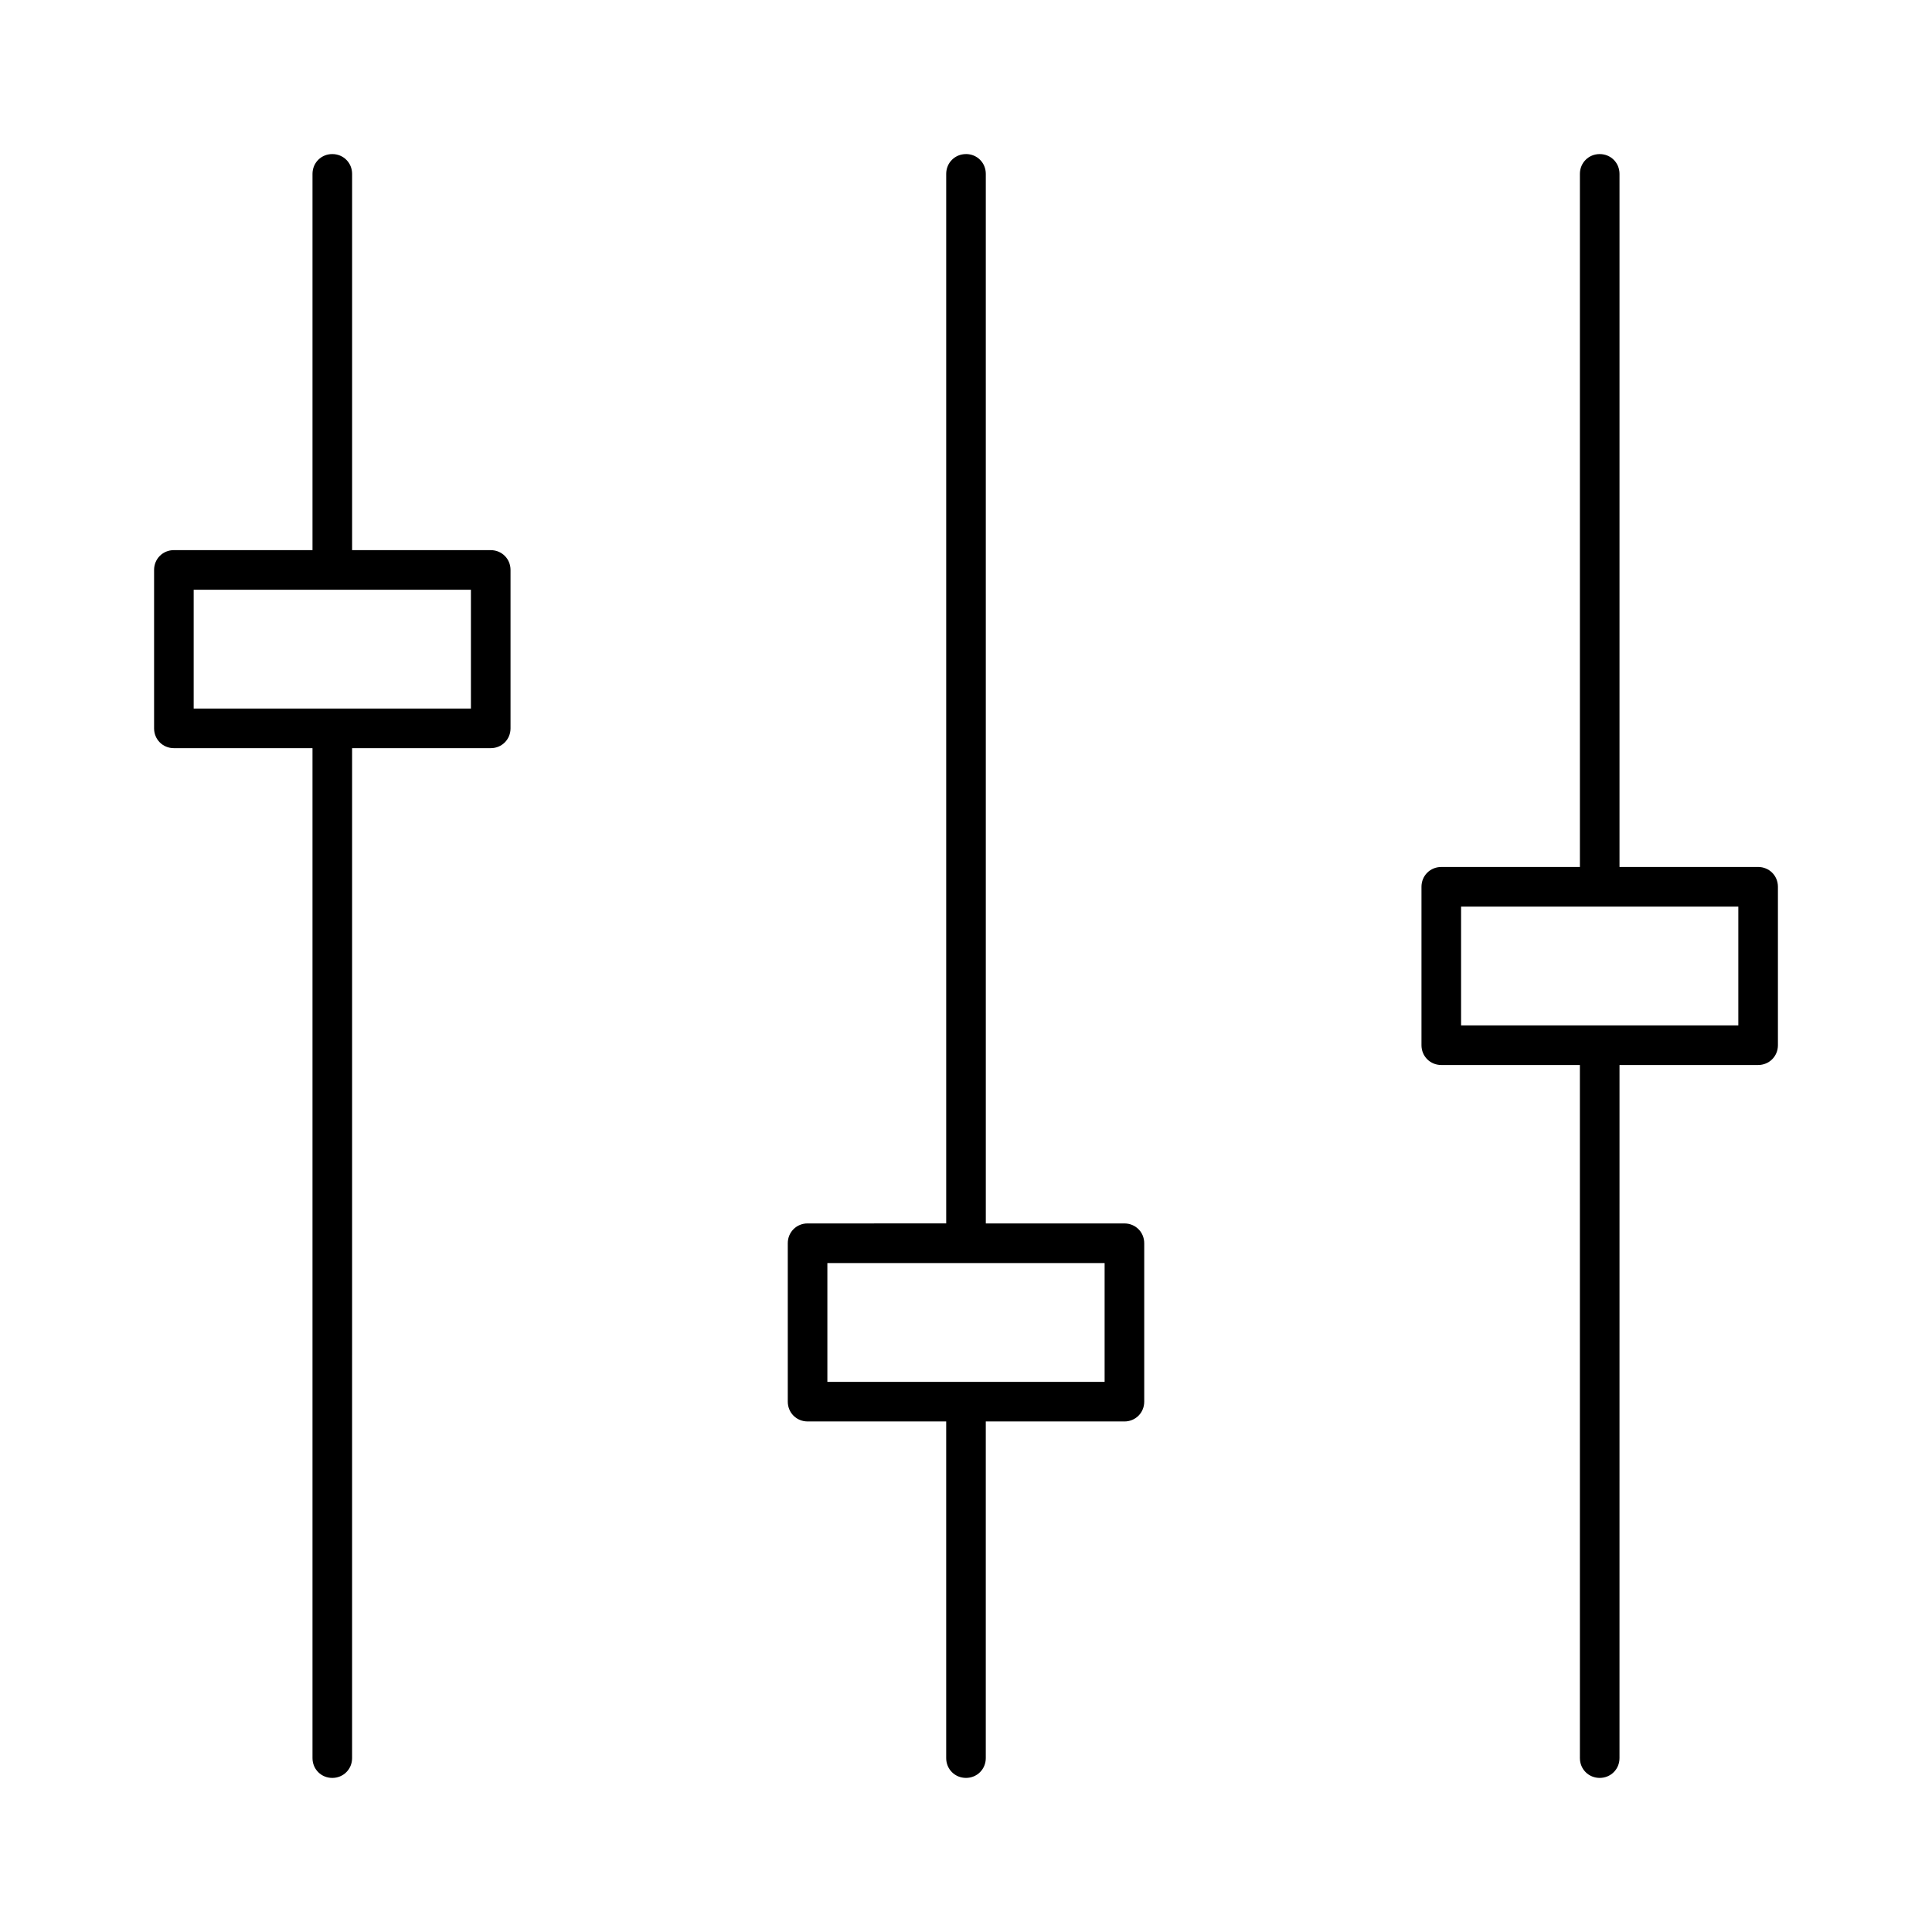 <?xml version="1.0" encoding="UTF-8"?>
<!-- Uploaded to: SVG Repo, www.svgrepo.com, Generator: SVG Repo Mixer Tools -->
<svg fill="#000000" width="800px" height="800px" version="1.1" viewBox="144 144 512 512" xmlns="http://www.w3.org/2000/svg">
 <g>
  <path d="m190.08 342.27h36.734v267.65c0 2.938 2.309 5.246 5.246 5.246s5.246-2.309 5.246-5.246l0.004-267.65h36.738c2.938 0 5.246-2.309 5.246-5.246v-41.984c0-2.938-2.309-5.246-5.246-5.246l-36.738-0.004v-99.711c0-2.938-2.309-5.246-5.246-5.246-2.938-0.004-5.25 2.309-5.25 5.246v99.711h-36.734c-2.938 0-5.246 2.309-5.246 5.246v41.984c-0.004 2.941 2.309 5.25 5.246 5.25zm5.246-41.984h73.473v31.488h-73.473z"/>
  <path d="m400 184.83c-2.938 0-5.246 2.309-5.246 5.246v278.14l-36.738 0.004c-2.938 0-5.246 2.309-5.246 5.246v41.984c0 2.938 2.309 5.246 5.246 5.246h36.734v89.219c0 2.938 2.309 5.246 5.246 5.246s5.246-2.309 5.246-5.246v-89.215h36.742c2.938 0 5.246-2.309 5.246-5.246v-41.984c0-2.938-2.309-5.246-5.246-5.246h-36.734l-0.004-278.15c0-2.938-2.309-5.25-5.246-5.25zm36.734 293.89v31.488h-73.473v-31.488z"/>
  <path d="m609.92 373.76h-36.734v-183.68c0-2.938-2.309-5.246-5.246-5.246-2.941-0.004-5.25 2.309-5.25 5.246v183.68h-36.738c-2.938 0-5.246 2.309-5.246 5.246v41.984c0 2.938 2.309 5.246 5.246 5.246h36.734l0.004 183.68c0 2.938 2.309 5.246 5.246 5.246s5.246-2.309 5.246-5.246l0.004-183.68h36.734c2.938 0 5.246-2.309 5.246-5.246v-41.984c0.004-2.941-2.305-5.25-5.246-5.25zm-5.246 41.984h-73.473v-31.488h73.473z"/>
 </g>
</svg>